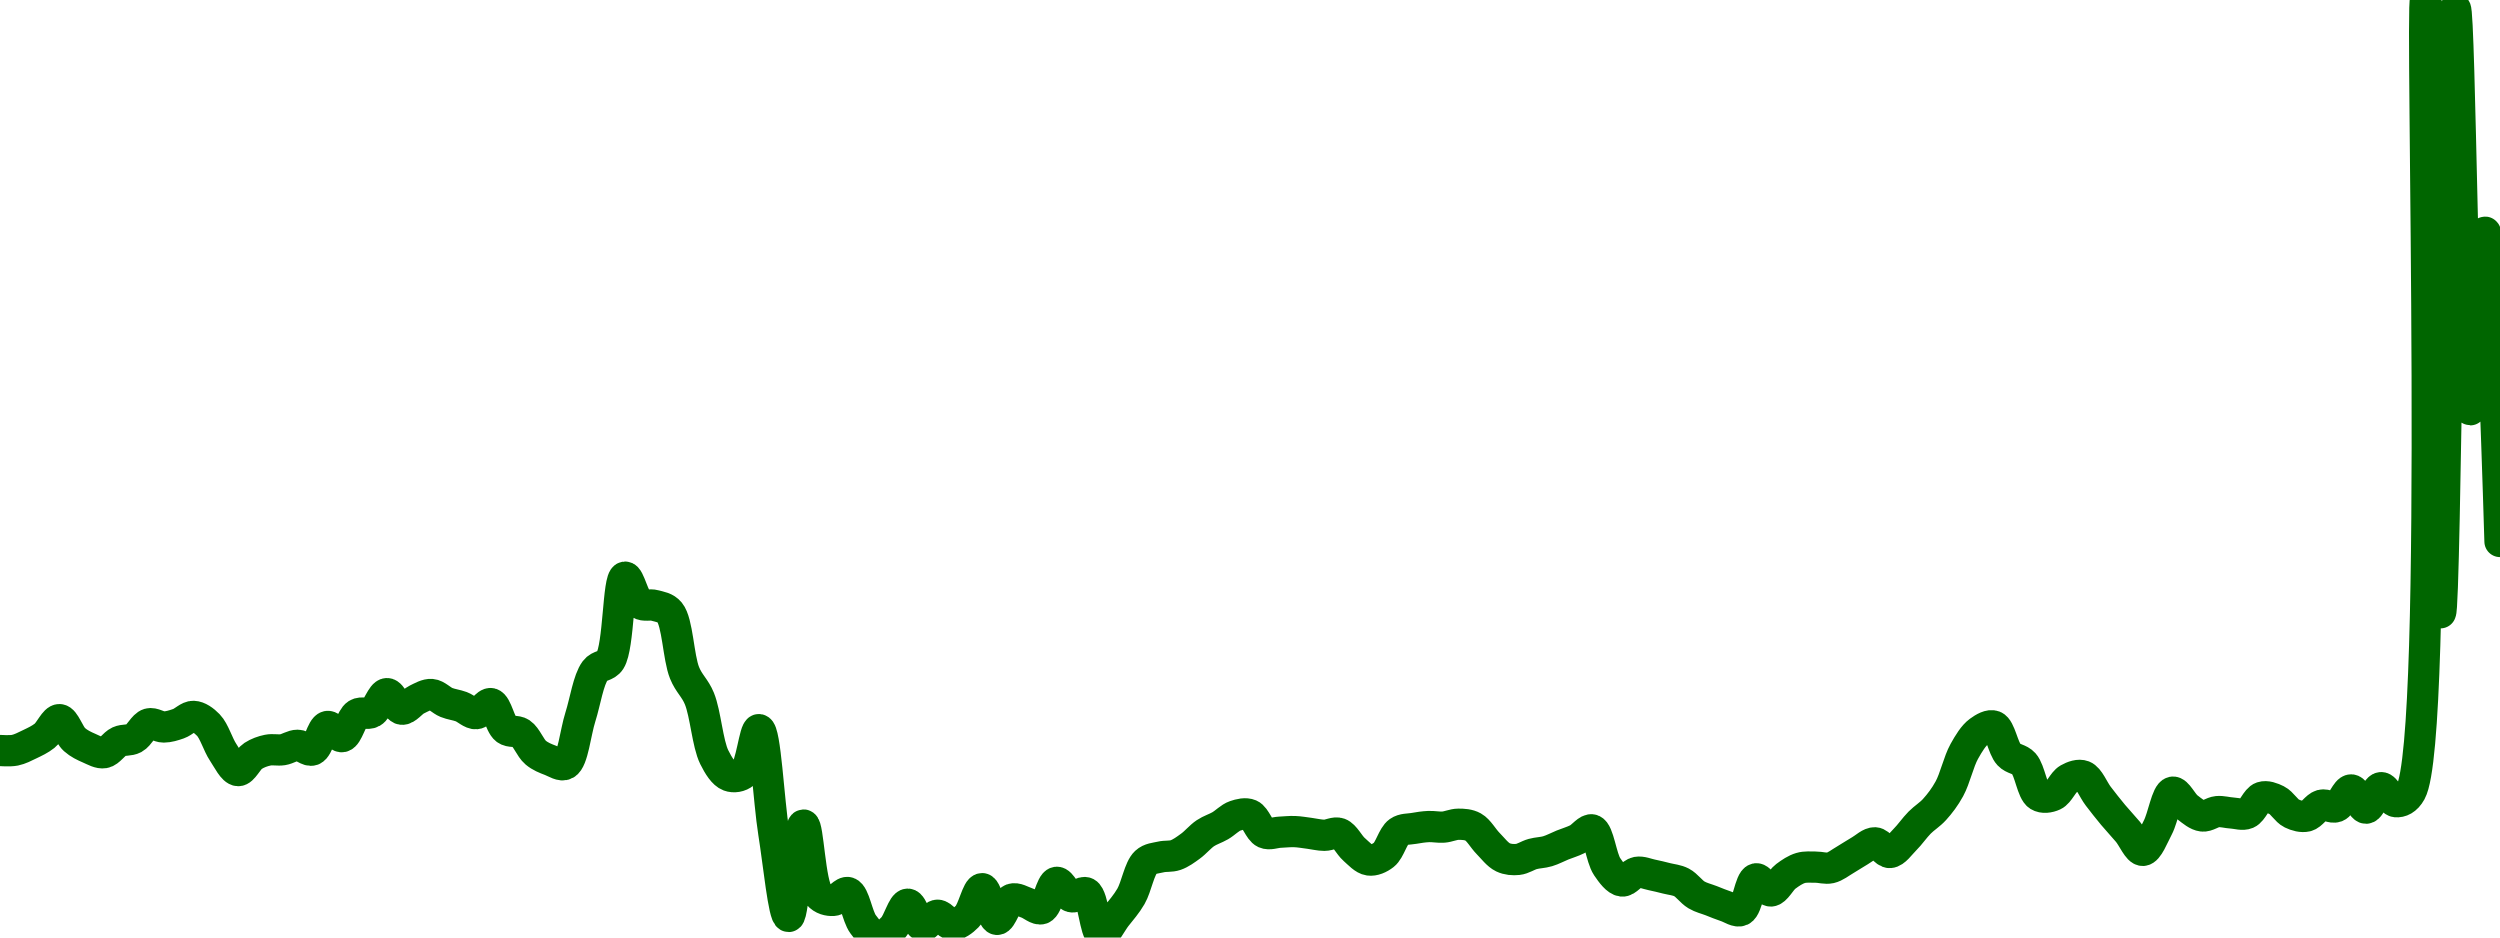 <!-- series7d: [{"tick_date":"2025-09-23 13:00:00","close":"0.0032225"},{"tick_date":"2025-09-23 14:00:00","close":"0.00322275"},{"tick_date":"2025-09-23 15:00:00","close":"0.00322792"},{"tick_date":"2025-09-23 16:00:00","close":"0.00323524"},{"tick_date":"2025-09-23 17:00:00","close":"0.00324909"},{"tick_date":"2025-09-23 18:00:00","close":"0.00323197"},{"tick_date":"2025-09-23 19:00:00","close":"0.00322447"},{"tick_date":"2025-09-23 20:00:00","close":"0.00322063"},{"tick_date":"2025-09-23 21:00:00","close":"0.00323018"},{"tick_date":"2025-09-23 22:00:00","close":"0.00323301"},{"tick_date":"2025-09-23 23:00:00","close":"0.00324543"},{"tick_date":"2025-09-24 00:00:00","close":"0.00324275"},{"tick_date":"2025-09-24 01:00:00","close":"0.00324563"},{"tick_date":"2025-09-24 02:00:00","close":"0.00325189"},{"tick_date":"2025-09-24 03:00:00","close":"0.00324446"},{"tick_date":"2025-09-24 04:00:00","close":"0.00322085"},{"tick_date":"2025-09-24 05:00:00","close":"0.00320521"},{"tick_date":"2025-09-24 06:00:00","close":"0.00321778"},{"tick_date":"2025-09-24 07:00:00","close":"0.00322284"},{"tick_date":"2025-09-24 08:00:00","close":"0.00322319"},{"tick_date":"2025-09-24 09:00:00","close":"0.00322701"},{"tick_date":"2025-09-24 10:00:00","close":"0.00322297"},{"tick_date":"2025-09-24 11:00:00","close":"0.0032432"},{"tick_date":"2025-09-24 12:00:00","close":"0.00323445"},{"tick_date":"2025-09-24 13:00:00","close":"0.00325373"},{"tick_date":"2025-09-24 14:00:00","close":"0.00325545"},{"tick_date":"2025-09-24 15:00:00","close":"0.00327149"},{"tick_date":"2025-09-24 16:00:00","close":"0.00325807"},{"tick_date":"2025-09-24 17:00:00","close":"0.00326634"},{"tick_date":"2025-09-24 18:00:00","close":"0.00327073"},{"tick_date":"2025-09-24 19:00:00","close":"0.00326388"},{"tick_date":"2025-09-24 20:00:00","close":"0.00326022"},{"tick_date":"2025-09-24 21:00:00","close":"0.00325422"},{"tick_date":"2025-09-24 22:00:00","close":"0.00326286"},{"tick_date":"2025-09-24 23:00:00","close":"0.00324081"},{"tick_date":"2025-09-25 00:00:00","close":"0.0032374"},{"tick_date":"2025-09-25 01:00:00","close":"0.00322069"},{"tick_date":"2025-09-25 02:00:00","close":"0.00321399"},{"tick_date":"2025-09-25 03:00:00","close":"0.00321077"},{"tick_date":"2025-09-25 04:00:00","close":"0.00325135"},{"tick_date":"2025-09-25 05:00:00","close":"0.00329134"},{"tick_date":"2025-09-25 06:00:00","close":"0.00330005"},{"tick_date":"2025-09-25 07:00:00","close":"0.00337177"},{"tick_date":"2025-09-25 08:00:00","close":"0.00334902"},{"tick_date":"2025-09-25 09:00:00","close":"0.0033474"},{"tick_date":"2025-09-25 10:00:00","close":"0.00334139"},{"tick_date":"2025-09-25 11:00:00","close":"0.00328941"},{"tick_date":"2025-09-25 12:00:00","close":"0.00326719"},{"tick_date":"2025-09-25 13:00:00","close":"0.00321673"},{"tick_date":"2025-09-25 14:00:00","close":"0.00320069"},{"tick_date":"2025-09-25 15:00:00","close":"0.00320306"},{"tick_date":"2025-09-25 16:00:00","close":"0.00324047"},{"tick_date":"2025-09-25 17:00:00","close":"0.00315147"},{"tick_date":"2025-09-25 18:00:00","close":"0.00307965"},{"tick_date":"2025-09-25 19:00:00","close":"0.00315835"},{"tick_date":"2025-09-25 20:00:00","close":"0.0030985"},{"tick_date":"2025-09-25 21:00:00","close":"0.00309345"},{"tick_date":"2025-09-25 22:00:00","close":"0.00310014"},{"tick_date":"2025-09-25 23:00:00","close":"0.00307292"},{"tick_date":"2025-09-26 00:00:00","close":"0.00306151"},{"tick_date":"2025-09-26 01:00:00","close":"0.00306973"},{"tick_date":"2025-09-26 02:00:00","close":"0.0030902"},{"tick_date":"2025-09-26 03:00:00","close":"0.00307163"},{"tick_date":"2025-09-26 04:00:00","close":"0.00308069"},{"tick_date":"2025-09-26 05:00:00","close":"0.00307243"},{"tick_date":"2025-09-26 06:00:00","close":"0.00307964"},{"tick_date":"2025-09-26 07:00:00","close":"0.00310356"},{"tick_date":"2025-09-26 08:00:00","close":"0.00307712"},{"tick_date":"2025-09-26 09:00:00","close":"0.0030945"},{"tick_date":"2025-09-26 10:00:00","close":"0.0030913"},{"tick_date":"2025-09-26 11:00:00","close":"0.00308635"},{"tick_date":"2025-09-26 12:00:00","close":"0.00310903"},{"tick_date":"2025-09-26 13:00:00","close":"0.00309659"},{"tick_date":"2025-09-26 14:00:00","close":"0.00309986"},{"tick_date":"2025-09-26 15:00:00","close":"0.00306429"},{"tick_date":"2025-09-26 16:00:00","close":"0.00307962"},{"tick_date":"2025-09-26 17:00:00","close":"0.00309696"},{"tick_date":"2025-09-26 18:00:00","close":"0.00312627"},{"tick_date":"2025-09-26 19:00:00","close":"0.00313083"},{"tick_date":"2025-09-26 20:00:00","close":"0.00313247"},{"tick_date":"2025-09-26 21:00:00","close":"0.00314015"},{"tick_date":"2025-09-26 22:00:00","close":"0.00315129"},{"tick_date":"2025-09-26 23:00:00","close":"0.00315774"},{"tick_date":"2025-09-27 00:00:00","close":"0.00316621"},{"tick_date":"2025-09-27 01:00:00","close":"0.00316718"},{"tick_date":"2025-09-27 02:00:00","close":"0.00315157"},{"tick_date":"2025-09-27 03:00:00","close":"0.00315215"},{"tick_date":"2025-09-27 04:00:00","close":"0.0031527"},{"tick_date":"2025-09-27 05:00:00","close":"0.0031512"},{"tick_date":"2025-09-27 06:00:00","close":"0.00314951"},{"tick_date":"2025-09-27 07:00:00","close":"0.00315109"},{"tick_date":"2025-09-27 08:00:00","close":"0.00313732"},{"tick_date":"2025-09-27 09:00:00","close":"0.00312822"},{"tick_date":"2025-09-27 10:00:00","close":"0.00313274"},{"tick_date":"2025-09-27 11:00:00","close":"0.0031525"},{"tick_date":"2025-09-27 12:00:00","close":"0.00315543"},{"tick_date":"2025-09-27 13:00:00","close":"0.00315704"},{"tick_date":"2025-09-27 14:00:00","close":"0.00315656"},{"tick_date":"2025-09-27 15:00:00","close":"0.00315903"},{"tick_date":"2025-09-27 16:00:00","close":"0.00315662"},{"tick_date":"2025-09-27 17:00:00","close":"0.00314247"},{"tick_date":"2025-09-27 18:00:00","close":"0.00313055"},{"tick_date":"2025-09-27 19:00:00","close":"0.00312873"},{"tick_date":"2025-09-27 20:00:00","close":"0.0031334"},{"tick_date":"2025-09-27 21:00:00","close":"0.00313578"},{"tick_date":"2025-09-27 22:00:00","close":"0.00314114"},{"tick_date":"2025-09-27 23:00:00","close":"0.00314616"},{"tick_date":"2025-09-28 00:00:00","close":"0.00315412"},{"tick_date":"2025-09-28 01:00:00","close":"0.00312249"},{"tick_date":"2025-09-28 02:00:00","close":"0.00311014"},{"tick_date":"2025-09-28 03:00:00","close":"0.00311762"},{"tick_date":"2025-09-28 04:00:00","close":"0.00311543"},{"tick_date":"2025-09-28 05:00:00","close":"0.00311242"},{"tick_date":"2025-09-28 06:00:00","close":"0.00310895"},{"tick_date":"2025-09-28 07:00:00","close":"0.00309822"},{"tick_date":"2025-09-28 08:00:00","close":"0.00309317"},{"tick_date":"2025-09-28 09:00:00","close":"0.00308828"},{"tick_date":"2025-09-28 10:00:00","close":"0.00308484"},{"tick_date":"2025-09-28 11:00:00","close":"0.00311201"},{"tick_date":"2025-09-28 12:00:00","close":"0.00310157"},{"tick_date":"2025-09-28 13:00:00","close":"0.00311408"},{"tick_date":"2025-09-28 14:00:00","close":"0.00312135"},{"tick_date":"2025-09-28 15:00:00","close":"0.0031221"},{"tick_date":"2025-09-28 16:00:00","close":"0.0031215"},{"tick_date":"2025-09-28 17:00:00","close":"0.00312843"},{"tick_date":"2025-09-28 18:00:00","close":"0.0031363"},{"tick_date":"2025-09-28 19:00:00","close":"0.00314303"},{"tick_date":"2025-09-28 20:00:00","close":"0.0031347"},{"tick_date":"2025-09-28 21:00:00","close":"0.00314564"},{"tick_date":"2025-09-28 22:00:00","close":"0.00316042"},{"tick_date":"2025-09-28 23:00:00","close":"0.00317172"},{"tick_date":"2025-09-29 00:00:00","close":"0.00318958"},{"tick_date":"2025-09-29 01:00:00","close":"0.00322173"},{"tick_date":"2025-09-29 02:00:00","close":"0.00323899"},{"tick_date":"2025-09-29 03:00:00","close":"0.00324345"},{"tick_date":"2025-09-29 04:00:00","close":"0.00321896"},{"tick_date":"2025-09-29 05:00:00","close":"0.00321121"},{"tick_date":"2025-09-29 06:00:00","close":"0.00318366"},{"tick_date":"2025-09-29 07:00:00","close":"0.00318398"},{"tick_date":"2025-09-29 08:00:00","close":"0.00319803"},{"tick_date":"2025-09-29 09:00:00","close":"0.00320056"},{"tick_date":"2025-09-29 10:00:00","close":"0.00318323"},{"tick_date":"2025-09-29 11:00:00","close":"0.00316709"},{"tick_date":"2025-09-29 12:00:00","close":"0.00315247"},{"tick_date":"2025-09-29 13:00:00","close":"0.00313652"},{"tick_date":"2025-09-29 14:00:00","close":"0.00315608"},{"tick_date":"2025-09-29 15:00:00","close":"0.00318663"},{"tick_date":"2025-09-29 16:00:00","close":"0.00317355"},{"tick_date":"2025-09-29 17:00:00","close":"0.00316614"},{"tick_date":"2025-09-29 18:00:00","close":"0.00316989"},{"tick_date":"2025-09-29 19:00:00","close":"0.00316867"},{"tick_date":"2025-09-29 20:00:00","close":"0.00316836"},{"tick_date":"2025-09-29 21:00:00","close":"0.00318228"},{"tick_date":"2025-09-29 22:00:00","close":"0.00317971"},{"tick_date":"2025-09-29 23:00:00","close":"0.00316834"},{"tick_date":"2025-09-30 00:00:00","close":"0.00316604"},{"tick_date":"2025-09-30 01:00:00","close":"0.00317541"},{"tick_date":"2025-09-30 02:00:00","close":"0.00317415"},{"tick_date":"2025-09-30 03:00:00","close":"0.00318858"},{"tick_date":"2025-09-30 04:00:00","close":"0.00317286"},{"tick_date":"2025-09-30 05:00:00","close":"0.00319053"},{"tick_date":"2025-09-30 06:00:00","close":"0.00317844"},{"tick_date":"2025-09-30 07:00:00","close":"0.00318689"},{"tick_date":"2025-09-30 08:00:00","close":"0.00386869"},{"tick_date":"2025-09-30 09:00:00","close":"0.0033411"},{"tick_date":"2025-09-30 10:00:00","close":"0.00386113"},{"tick_date":"2025-09-30 11:00:00","close":"0.00351588"},{"tick_date":"2025-09-30 12:00:00","close":"0.00366876"},{"tick_date":"2025-09-30 13:00:00","close":"0.00340248"}] -->

<svg width="160" height="60" viewBox="0 0 160 60" xmlns="http://www.w3.org/2000/svg">
  <defs>
    <linearGradient id="grad-area" x1="0" y1="0" x2="0" y2="1">
      <stop offset="0%" stop-color="rgba(76,175,80,.2)" />
      <stop offset="100%" stop-color="rgba(0,0,0,0)" />
    </linearGradient>
  </defs>

  <path d="M0,48.033C0,48.033,0.641,48.078,0.952,48.015C1.276,47.948,1.592,47.782,1.905,47.63C2.228,47.474,2.557,47.325,2.857,47.086C3.197,46.816,3.501,46.041,3.81,46.057C4.138,46.074,4.41,47.015,4.762,47.329C5.055,47.591,5.388,47.745,5.714,47.887C6.024,48.021,6.362,48.226,6.667,48.172C7,48.113,7.284,47.615,7.619,47.462C7.922,47.324,8.275,47.411,8.571,47.252C8.917,47.066,9.178,46.429,9.524,46.329C9.82,46.243,10.159,46.53,10.476,46.528C10.794,46.526,11.117,46.423,11.429,46.314C11.753,46.2,12.066,45.837,12.381,45.849C12.701,45.86,13.051,46.11,13.333,46.401C13.714,46.792,13.942,47.645,14.286,48.156C14.584,48.599,14.911,49.301,15.238,49.318C15.547,49.335,15.849,48.606,16.19,48.384C16.49,48.19,16.819,48.074,17.143,48.008C17.455,47.944,17.781,48.032,18.095,47.982C18.416,47.931,18.731,47.695,19.048,47.698C19.365,47.7,19.717,48.102,20,47.998C20.378,47.86,20.592,46.569,20.952,46.494C21.242,46.435,21.613,47.202,21.905,47.145C22.261,47.075,22.478,45.949,22.857,45.712C23.14,45.535,23.521,45.747,23.81,45.584C24.173,45.378,24.436,44.406,24.762,44.392C25.072,44.378,25.38,45.35,25.714,45.389C26.018,45.425,26.339,44.933,26.667,44.774C26.975,44.625,27.307,44.423,27.619,44.448C27.942,44.474,28.247,44.826,28.571,44.957C28.882,45.083,29.211,45.112,29.524,45.229C29.846,45.35,30.165,45.699,30.476,45.675C30.801,45.65,31.142,44.967,31.429,45.033C31.797,45.118,31.992,46.375,32.381,46.672C32.661,46.886,33.045,46.733,33.333,46.926C33.697,47.168,33.932,47.871,34.286,48.168C34.579,48.414,34.913,48.542,35.238,48.666C35.549,48.784,35.923,49.054,36.19,48.905C36.67,48.637,36.824,46.89,37.143,45.889C37.459,44.894,37.65,43.512,38.095,42.916C38.366,42.554,38.784,42.675,39.048,42.269C39.619,41.387,39.549,37.014,40,36.937C40.27,36.892,40.556,38.362,40.952,38.629C41.231,38.816,41.594,38.659,41.905,38.749C42.23,38.843,42.592,38.873,42.857,39.196C43.373,39.824,43.409,42.063,43.81,43.06C44.087,43.75,44.483,44.026,44.762,44.711C45.159,45.688,45.281,47.591,45.714,48.462C45.986,49.009,46.304,49.519,46.667,49.654C46.956,49.762,47.351,49.71,47.619,49.478C48.086,49.075,48.297,46.672,48.571,46.697C48.986,46.736,49.188,51.229,49.524,53.313C49.826,55.191,50.165,58.654,50.476,58.652C50.801,58.649,51.087,52.81,51.429,52.802C51.728,52.794,51.825,56.594,52.381,57.25C52.645,57.562,53.02,57.642,53.333,57.626C53.655,57.609,54.008,57.035,54.286,57.129C54.686,57.263,54.862,58.648,55.238,59.152C55.522,59.532,55.863,59.974,56.19,60C56.499,60.024,56.854,59.681,57.143,59.389C57.506,59.022,57.772,57.875,58.095,57.867C58.407,57.86,58.696,59.185,59.048,59.248C59.341,59.3,59.68,58.581,60,58.574C60.315,58.568,60.632,59.179,60.952,59.188C61.267,59.198,61.623,58.94,61.905,58.652C62.288,58.261,62.546,56.868,62.857,56.874C63.181,56.881,63.464,58.808,63.81,58.84C64.106,58.867,64.395,57.68,64.762,57.548C65.049,57.444,65.4,57.686,65.714,57.786C66.035,57.887,66.386,58.254,66.667,58.154C67.053,58.015,67.266,56.519,67.619,56.468C67.912,56.426,68.226,57.3,68.571,57.392C68.868,57.472,69.255,57.007,69.524,57.149C69.979,57.391,70.09,59.725,70.476,59.793C70.757,59.843,71.117,59.05,71.429,58.654C71.752,58.242,72.089,57.87,72.381,57.365C72.736,56.75,72.913,55.578,73.333,55.186C73.607,54.931,73.964,54.924,74.286,54.847C74.599,54.772,74.931,54.832,75.238,54.725C75.568,54.611,75.883,54.378,76.19,54.154C76.519,53.916,76.811,53.549,77.143,53.326C77.448,53.122,77.783,53.028,78.095,52.847C78.418,52.66,78.715,52.331,79.048,52.217C79.352,52.113,79.711,52.022,80,52.145C80.362,52.3,80.59,53.144,80.952,53.306C81.241,53.434,81.587,53.276,81.905,53.262C82.222,53.248,82.54,53.21,82.857,53.222C83.175,53.233,83.492,53.294,83.81,53.333C84.127,53.373,84.444,53.457,84.762,53.459C85.079,53.46,85.421,53.235,85.714,53.341C86.068,53.47,86.334,54.073,86.667,54.365C86.971,54.632,87.289,54.995,87.619,55.041C87.926,55.084,88.287,54.929,88.571,54.705C88.946,54.41,89.145,53.501,89.524,53.236C89.807,53.038,90.157,53.075,90.476,53.019C90.792,52.963,91.111,52.913,91.429,52.899C91.745,52.885,92.065,52.959,92.381,52.935C92.7,52.91,93.016,52.752,93.333,52.751C93.651,52.75,93.993,52.766,94.286,52.93C94.64,53.128,94.913,53.653,95.238,53.982C95.549,54.297,95.845,54.703,96.19,54.868C96.487,55.01,96.829,55.036,97.143,55.003C97.465,54.97,97.774,54.744,98.095,54.656C98.409,54.57,98.735,54.573,99.048,54.479C99.37,54.383,99.682,54.21,100,54.081C100.317,53.953,100.642,53.863,100.952,53.708C101.277,53.545,101.63,53.026,101.905,53.116C102.318,53.251,102.469,54.892,102.857,55.467C103.138,55.882,103.476,56.345,103.81,56.385C104.114,56.422,104.433,55.889,104.762,55.829C105.07,55.773,105.398,55.928,105.714,55.992C106.033,56.057,106.35,56.136,106.667,56.216C106.985,56.296,107.318,56.317,107.619,56.474C107.957,56.65,108.237,57.072,108.571,57.271C108.875,57.452,109.206,57.523,109.524,57.647C109.841,57.77,110.156,57.906,110.476,58.01C110.791,58.112,111.154,58.393,111.429,58.266C111.842,58.074,112,56.333,112.381,56.246C112.663,56.182,113.022,57.036,113.333,57.022C113.657,57.008,113.951,56.344,114.286,56.092C114.589,55.864,114.909,55.649,115.238,55.552C115.545,55.461,115.873,55.498,116.19,55.496C116.508,55.494,116.835,55.611,117.143,55.541C117.471,55.466,117.78,55.207,118.095,55.026C118.415,54.841,118.727,54.623,119.048,54.441C119.362,54.262,119.687,53.926,120,53.94C120.322,53.955,120.642,54.58,120.952,54.56C121.278,54.538,121.598,54.051,121.905,53.746C122.235,53.419,122.528,52.98,122.857,52.648C123.165,52.338,123.51,52.139,123.81,51.808C124.15,51.432,124.473,51.008,124.762,50.48C125.124,49.818,125.349,48.745,125.714,48.09C126.002,47.575,126.303,47.074,126.667,46.807C126.955,46.595,127.341,46.366,127.619,46.476C128.016,46.633,128.188,47.889,128.571,48.296C128.853,48.596,129.245,48.562,129.524,48.872C129.92,49.315,130.055,50.659,130.476,50.92C130.75,51.09,131.137,51.03,131.429,50.896C131.784,50.734,132.028,50.051,132.381,49.852C132.674,49.687,133.047,49.553,133.333,49.664C133.702,49.807,133.965,50.533,134.286,50.952C134.6,51.362,134.916,51.766,135.238,52.152C135.551,52.527,135.877,52.865,136.19,53.239C136.512,53.622,136.835,54.439,137.143,54.424C137.472,54.408,137.801,53.524,138.095,52.97C138.446,52.311,138.667,50.772,139.048,50.699C139.33,50.645,139.664,51.411,140,51.672C140.302,51.906,140.626,52.183,140.952,52.223C141.262,52.26,141.584,51.974,141.905,51.944C142.219,51.914,142.539,52.016,142.857,52.034C143.174,52.053,143.517,52.181,143.81,52.058C144.164,51.907,144.409,51.138,144.762,51.023C145.055,50.927,145.416,51.065,145.714,51.214C146.056,51.384,146.324,51.893,146.667,52.059C146.965,52.204,147.316,52.3,147.619,52.23C147.954,52.153,148.236,51.625,148.571,51.533C148.874,51.451,149.232,51.741,149.524,51.627C149.88,51.487,150.163,50.548,150.476,50.555C150.798,50.561,151.117,51.732,151.429,51.723C151.752,51.714,152.045,50.441,152.381,50.41C152.683,50.381,153.004,51.28,153.333,51.308C153.641,51.335,154.003,51.193,154.286,50.68C156.167,47.263,154.898,0.001,155.238,0C155.538,-0.001,155.872,39.217,156.19,39.217C156.507,39.217,156.786,0.564,157.143,0.562C157.434,0.56,157.682,26.216,158.095,26.225C158.37,26.232,158.763,14.856,159.048,14.861C159.423,14.868,160,34.655,160,34.655"
        fill="none"
        stroke="#006600"
        stroke-width="2"
        stroke-linejoin="round"
        stroke-linecap="round"
        />
</svg>